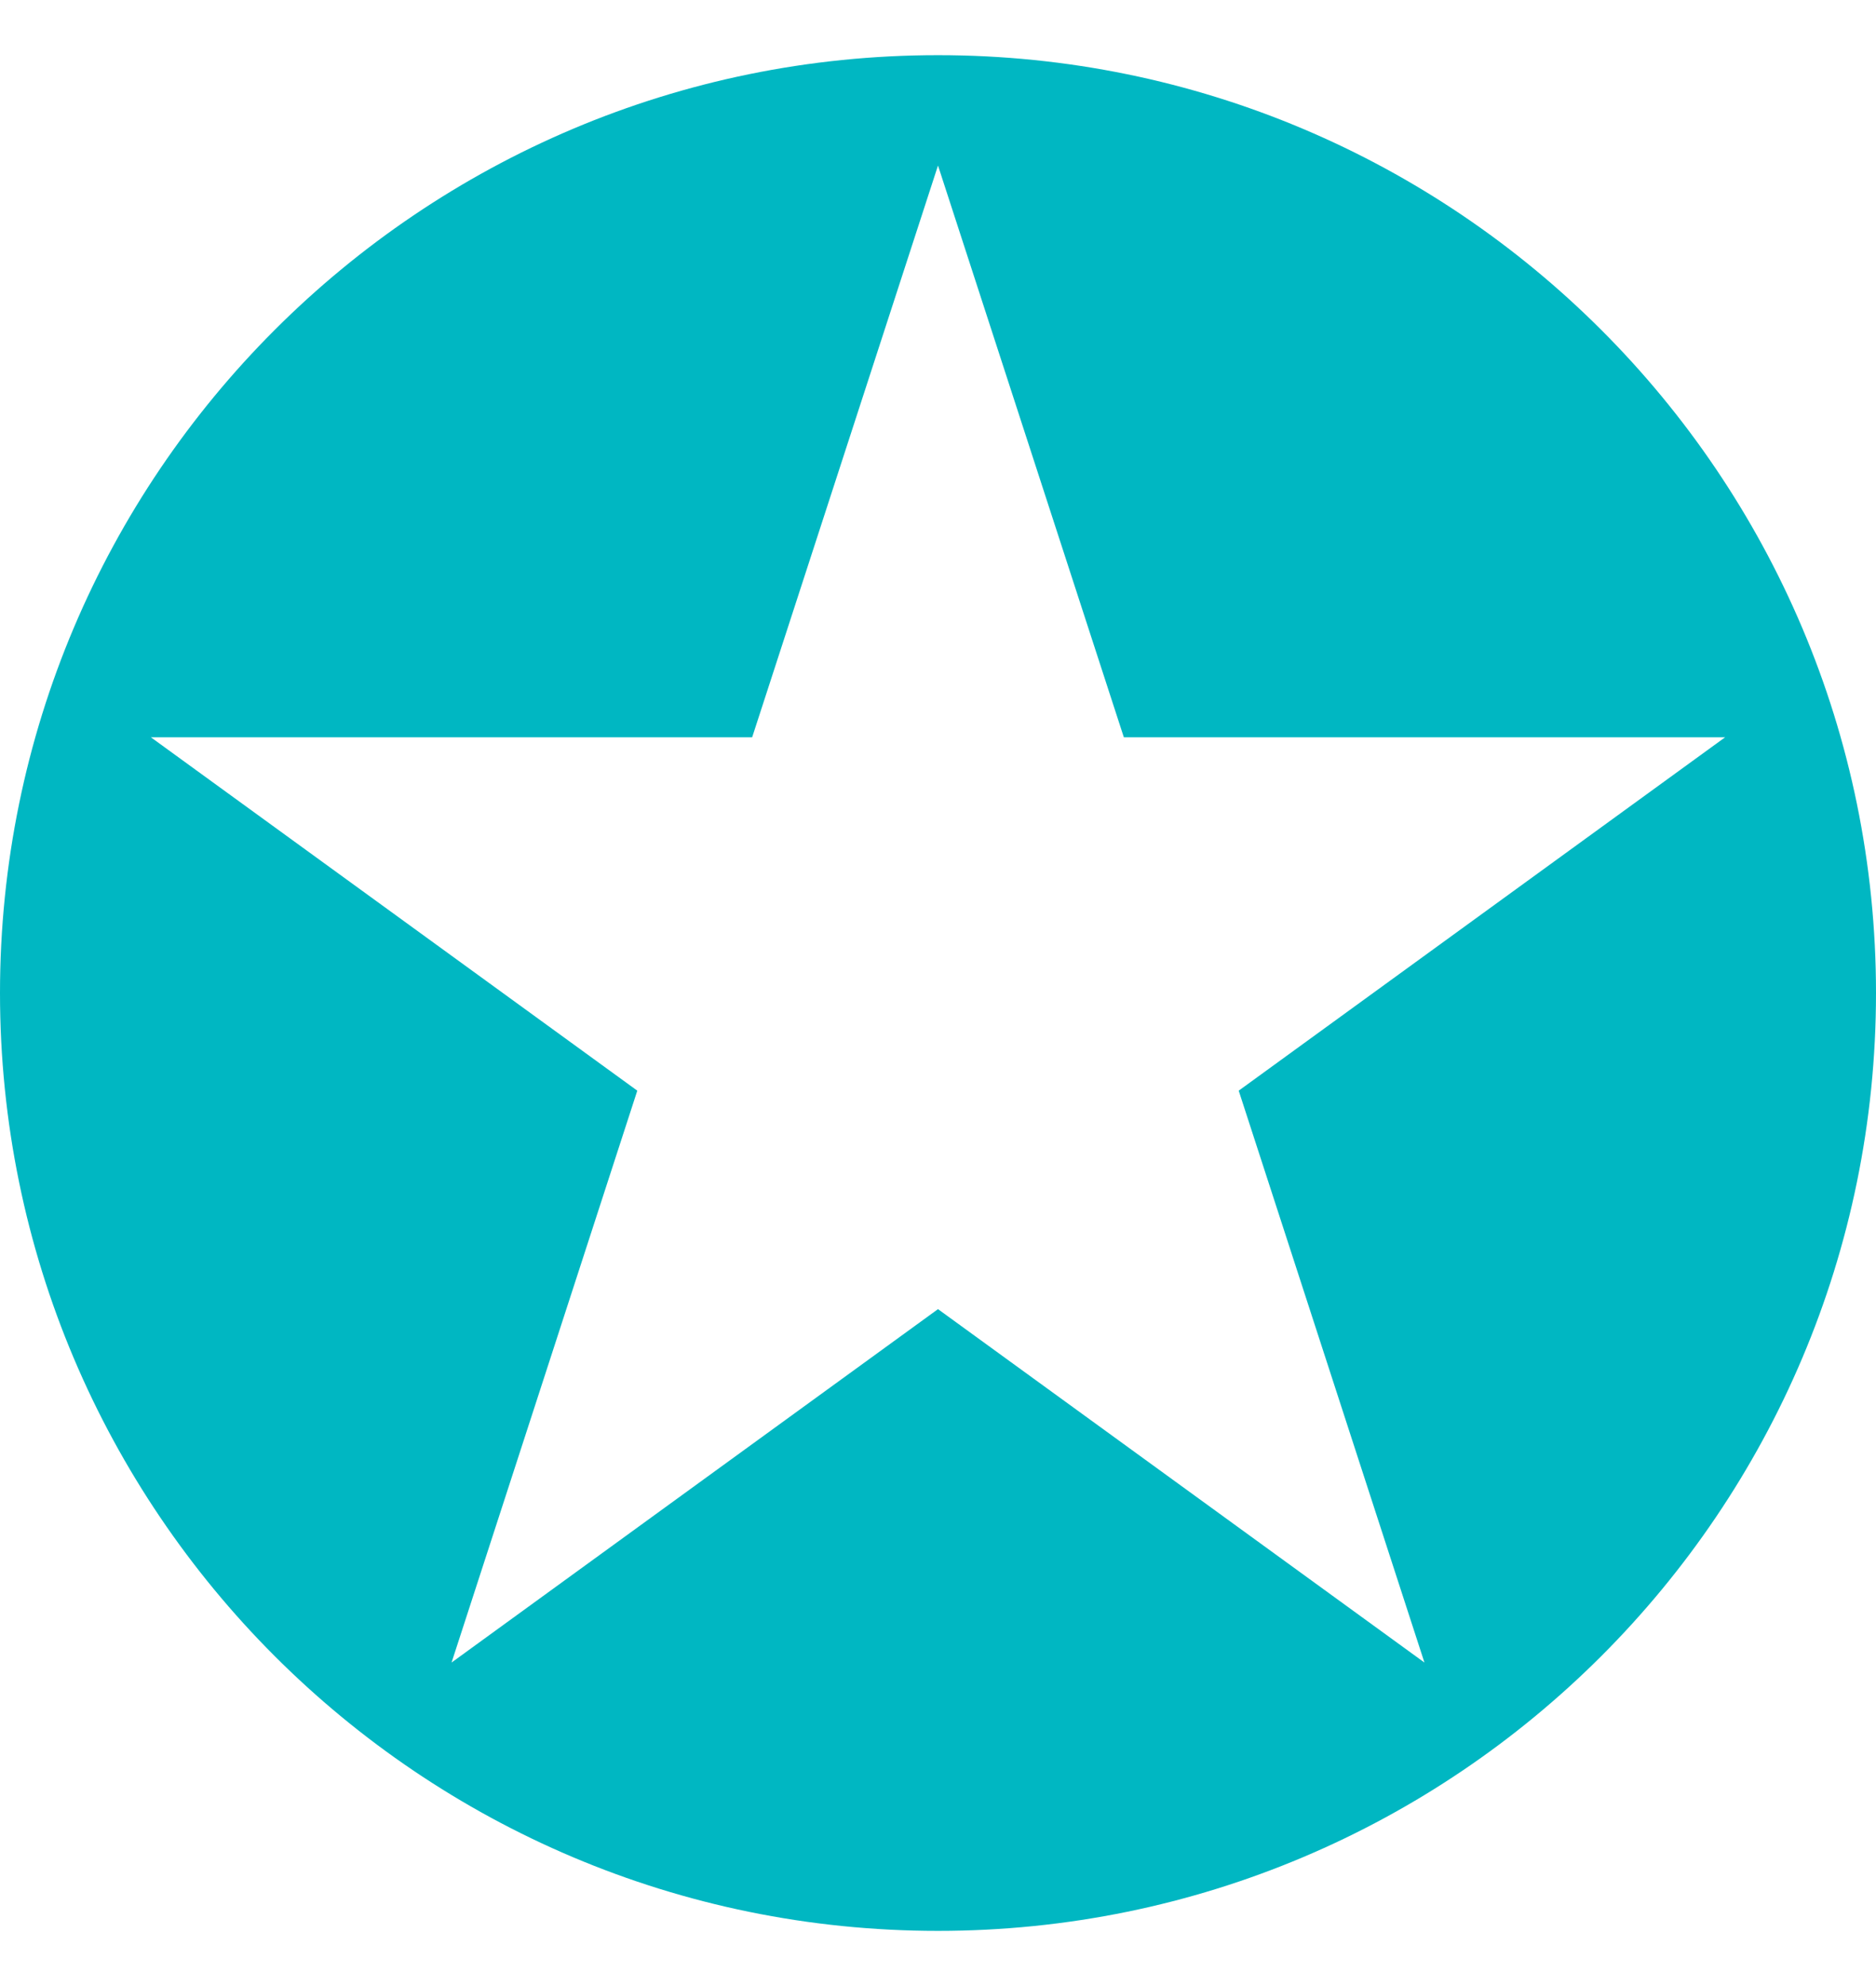 <svg width="17" height="18" viewBox="0 0 17 18" fill="none" xmlns="http://www.w3.org/2000/svg">
<path fill-rule="evenodd" clip-rule="evenodd" d="M8.5 17.5C13.194 17.5 17 13.694 17 9C17 4.306 13.194 0.5 8.5 0.5C3.806 0.5 0 4.306 0 9C0 13.694 3.806 17.5 8.5 17.5ZM10.184 6.682L8.5 1.5L6.816 6.682H1.367L5.775 9.885L4.092 15.068L8.5 11.865L12.908 15.068L11.225 9.885L15.633 6.682H10.184Z" fill="#00B7C2"/>
</svg>
